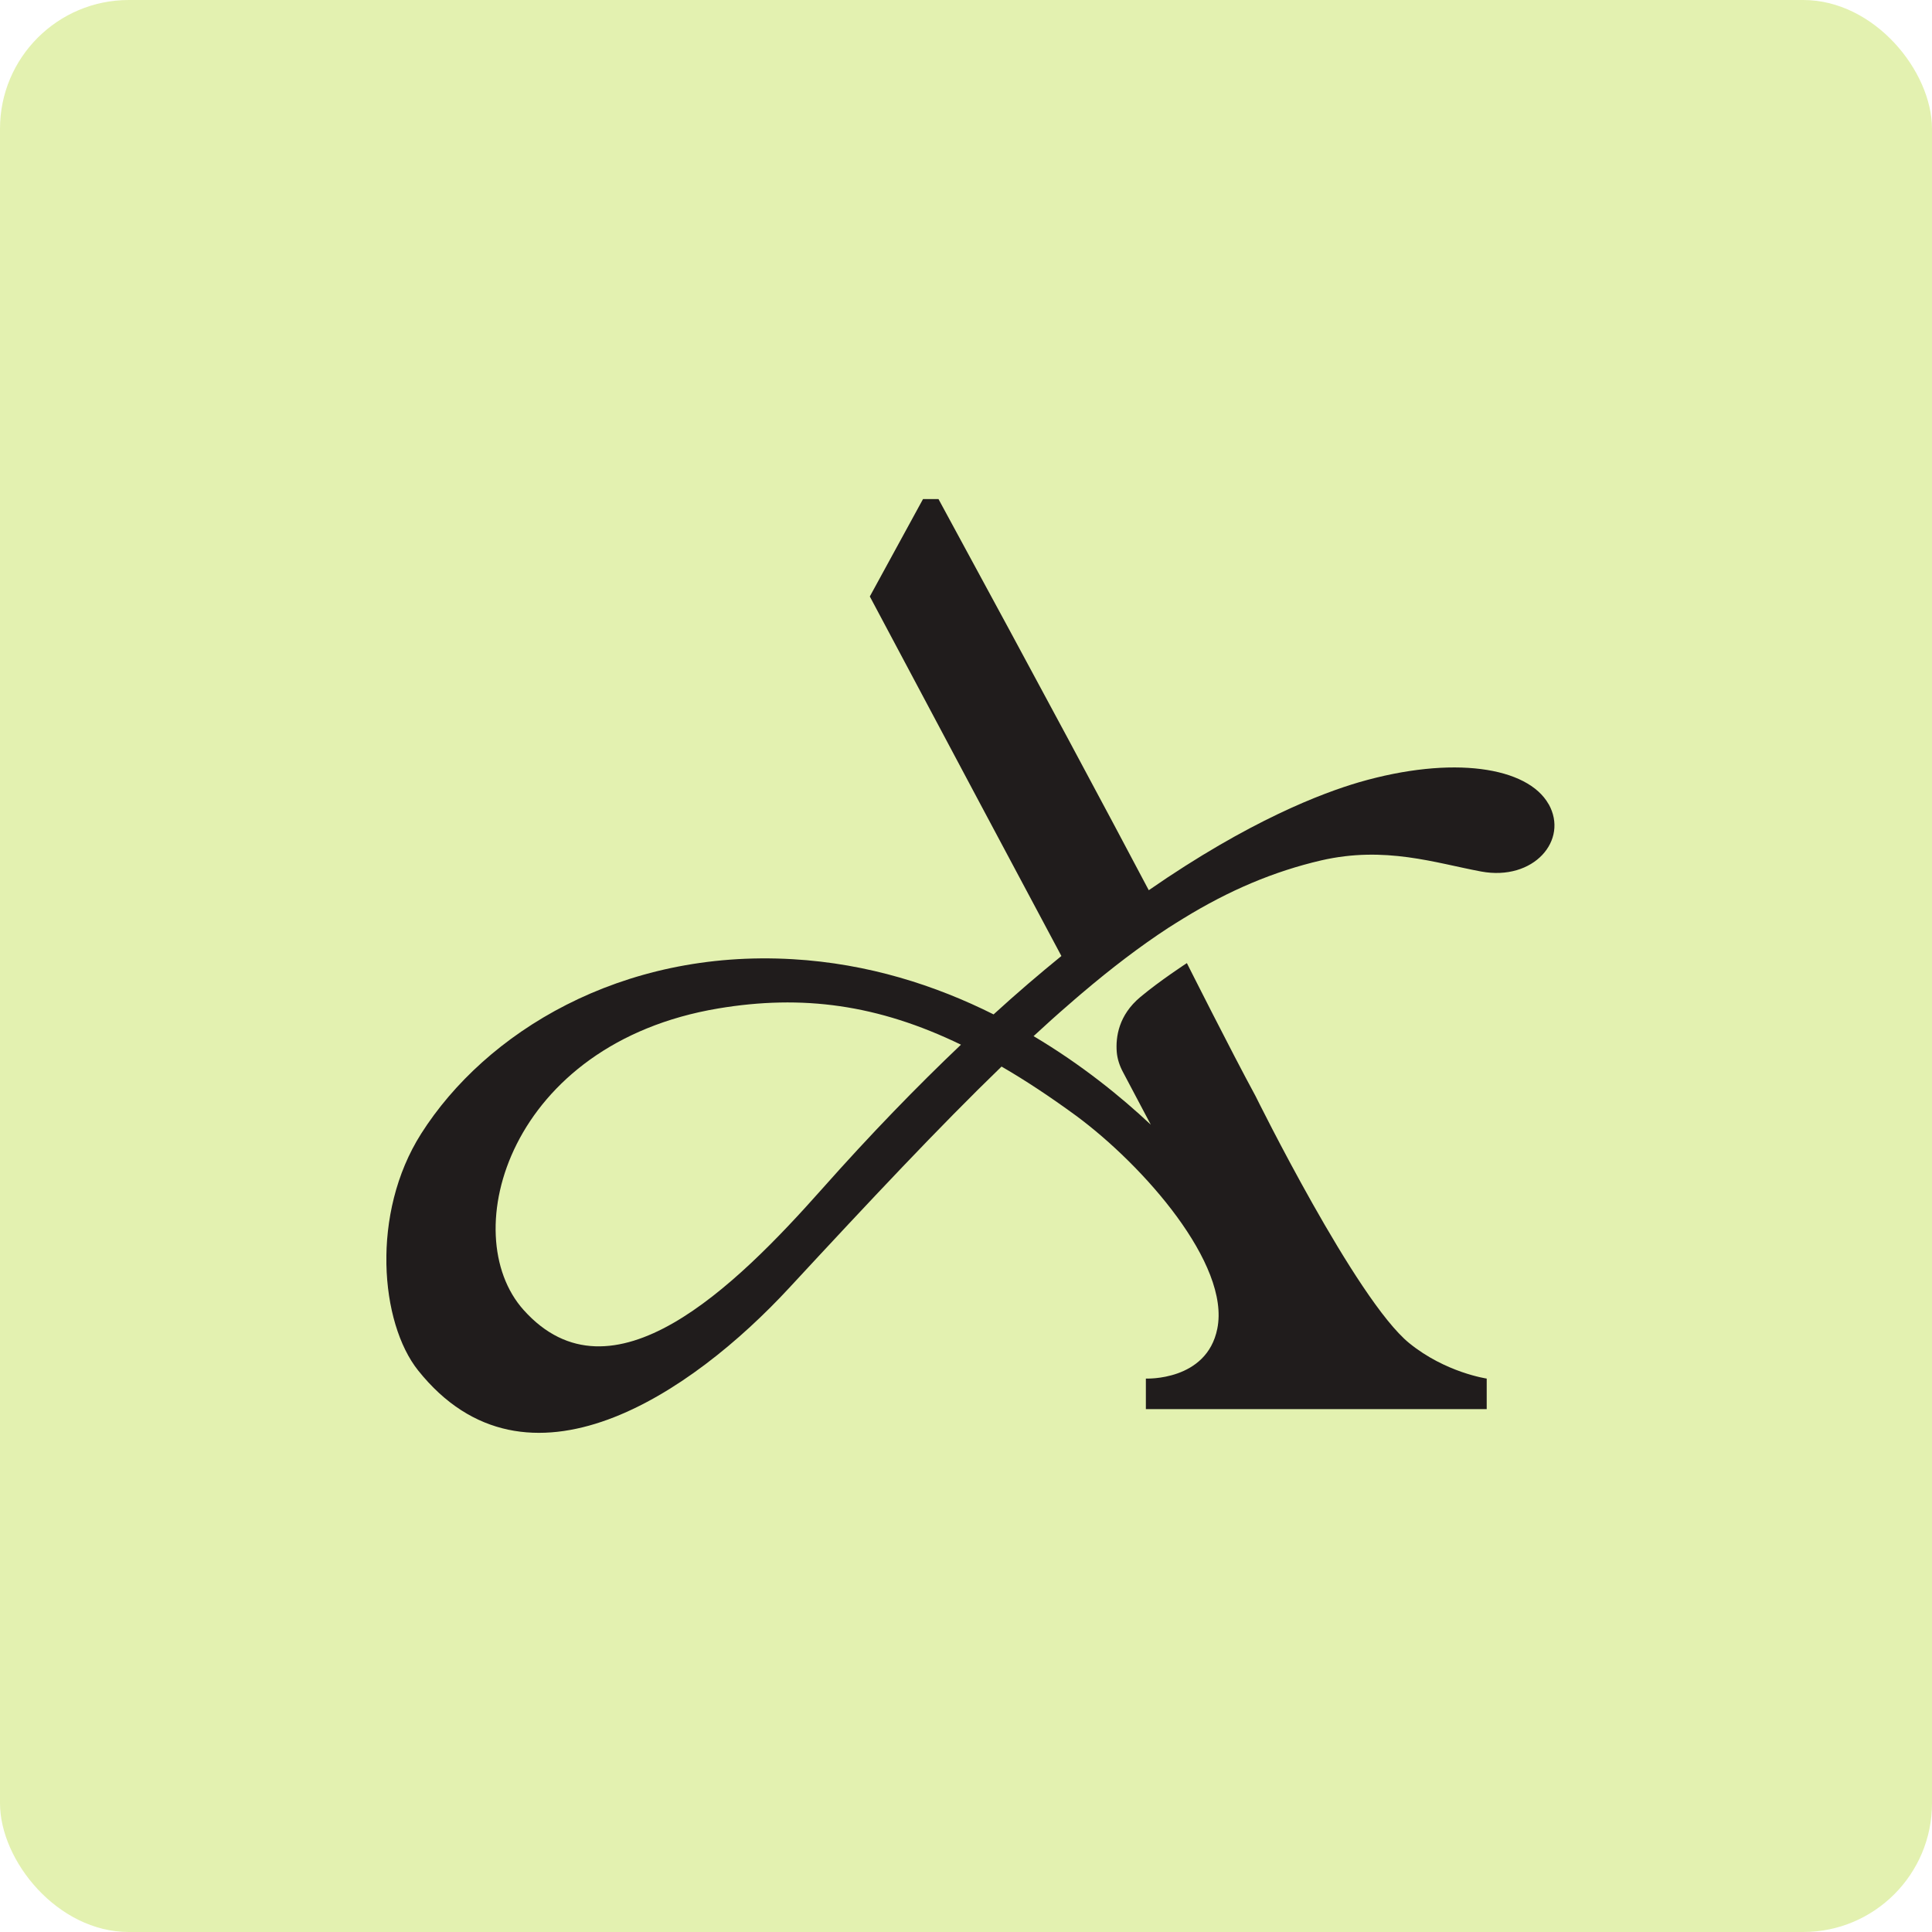 <svg width="120" height="120" viewBox="0 0 120 120" fill="none" xmlns="http://www.w3.org/2000/svg">
<rect width="120" height="120" rx="8" fill="#E3F1B0"/>
<g clip-path="url(#clip0_9927_8532)">
<path d="M96.185 49.946C94.88 47.633 90.227 46.904 84.412 48.587C82.117 49.262 77.617 50.954 71.352 55.293C68.769 50.405 64.791 42.962 58.292 31H57.329L54.026 37.048C59.327 47.012 63.135 54.158 65.925 59.379C64.575 60.477 63.171 61.674 61.713 63.006C58.121 61.206 53.927 59.847 49.229 59.577C38.563 58.956 30.156 64.122 26.16 70.414C23.01 75.373 23.613 82.168 25.971 85.121C32.713 93.563 42.973 86.525 49.013 79.999C54.071 74.536 58.355 69.973 62.208 66.246C63.702 67.11 65.232 68.127 66.834 69.297C71.028 72.394 76.42 78.514 75.609 82.528C74.953 85.796 71.172 85.625 71.172 85.625V87.524H92.342V85.625C92.342 85.625 89.785 85.256 87.535 83.428C84.232 80.755 77.986 68.082 77.986 68.082C76.465 65.283 73.719 59.82 73.719 59.82C73.719 59.82 72.045 60.909 70.83 61.926C69.48 63.051 69.291 64.41 69.363 65.337C69.399 65.778 69.543 66.201 69.75 66.588C70.434 67.875 71.001 68.947 71.478 69.856C69.624 68.118 67.167 66.12 64.197 64.356C64.935 63.672 65.664 63.015 66.375 62.403C66.636 62.169 66.906 61.944 67.167 61.719C69.03 60.135 70.812 58.776 72.576 57.624C72.891 57.426 73.197 57.228 73.512 57.039C76.339 55.302 79.12 54.123 82.072 53.438C86.032 52.529 89.147 53.6 92 54.132C95.258 54.734 97.454 52.187 96.185 49.937V49.946ZM51.047 73.861C45.647 79.945 37.987 87.461 32.524 81.367C28.275 76.633 31.623 64.815 44.611 62.637C49.832 61.764 54.521 62.385 59.687 64.887C56.978 67.461 54.089 70.432 51.047 73.861Z" fill="#201C1C"/>
</g>
<defs>
<clipPath id="clip0_9927_8532">
<rect width="72.554" height="58" fill="white" transform="translate(24 31)"/>
</clipPath>
</defs>
</svg>
